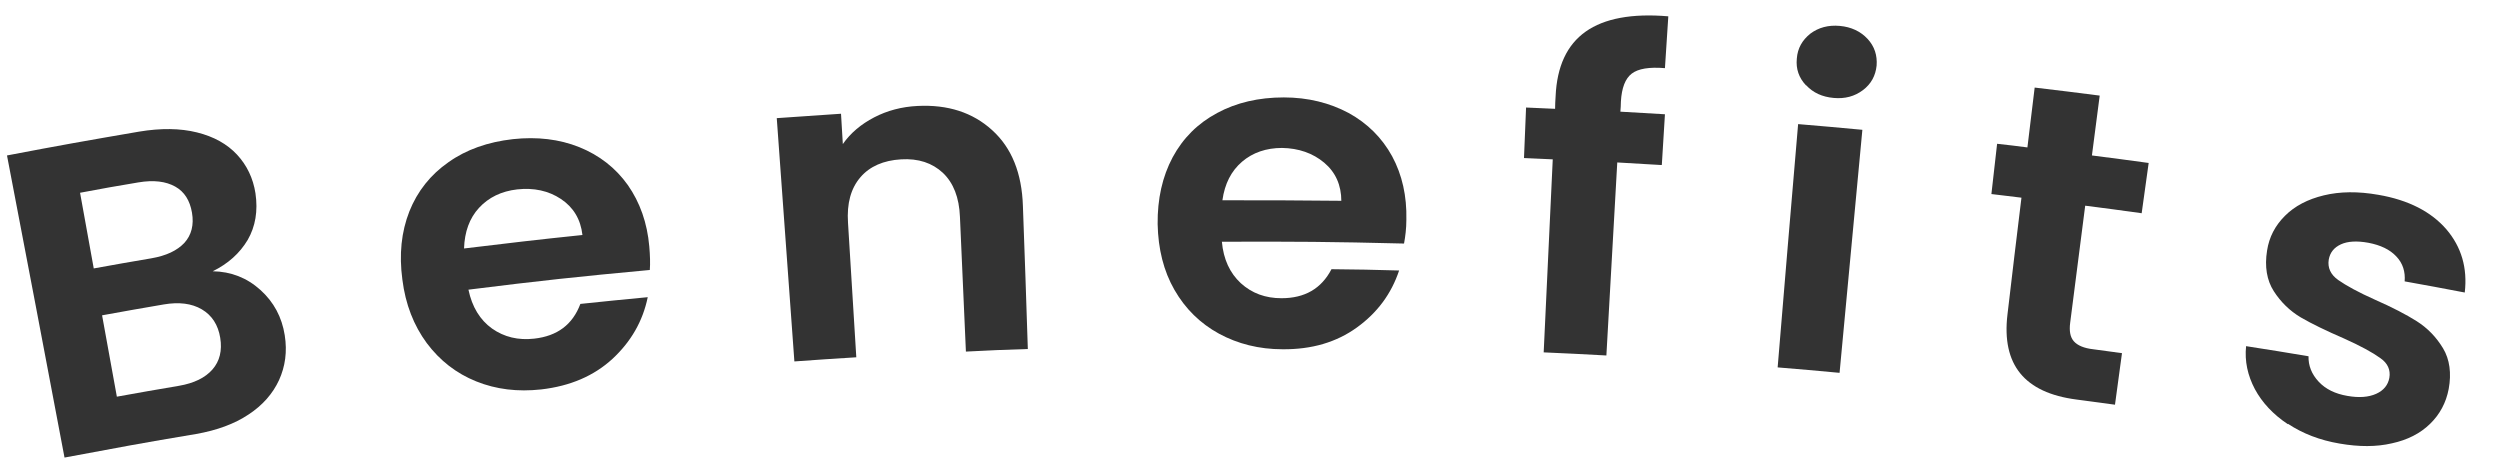 <?xml version="1.0" encoding="UTF-8"?>
<svg id="b" data-name="レイヤー 2" xmlns="http://www.w3.org/2000/svg" viewBox="0 0 96.49 17.8">
  <defs>
    <style>
      .d {
        fill: #333;
        stroke-width: 0px;
      }
    </style>
  </defs>
  <g id="c" data-name="レイヤー 1">
    <g>
      <path class="d" d="M10.05,11.19c.52.47.83,1.05.94,1.75.1.63.02,1.2-.22,1.73-.24.52-.63.97-1.18,1.33-.54.36-1.22.61-2.02.75-2.04.34-3.05.53-5.08.91C1.61,12.99,1.16,10.66.27,6c2.04-.39,3.06-.57,5.1-.92.84-.14,1.59-.13,2.23.03.65.16,1.17.45,1.55.86.38.41.62.91.71,1.49.1.68,0,1.28-.3,1.8-.31.52-.76.92-1.35,1.21.7.01,1.32.25,1.84.72ZM3.62,10.36c.89-.16,1.33-.24,2.22-.39.58-.1,1-.3,1.28-.6.27-.3.37-.69.29-1.16-.08-.47-.29-.81-.65-1.01-.36-.2-.83-.26-1.42-.16-.9.15-1.35.23-2.25.4.21,1.17.32,1.76.53,2.93ZM8.2,14.26c.28-.32.38-.73.3-1.22-.08-.5-.32-.87-.71-1.1-.39-.23-.88-.29-1.47-.19-.95.16-1.43.25-2.38.42.23,1.26.34,1.89.57,3.14.96-.17,1.44-.26,2.4-.42.58-.1,1.01-.31,1.29-.63Z"/>
      <path class="d" d="M25.08,10.42c-2.8.26-4.2.41-7,.76.14.67.45,1.17.91,1.5.47.33,1.01.46,1.63.39.89-.1,1.48-.54,1.78-1.34,1.04-.11,1.56-.16,2.6-.26-.19.93-.65,1.72-1.36,2.38-.72.66-1.63,1.05-2.75,1.18-.91.1-1.74,0-2.51-.31-.77-.31-1.4-.8-1.91-1.48-.5-.68-.82-1.49-.94-2.45-.13-.97-.04-1.84.27-2.63.31-.78.82-1.42,1.51-1.9.69-.49,1.52-.78,2.49-.89.93-.1,1.79,0,2.56.31.77.31,1.4.8,1.87,1.46.47.67.75,1.46.83,2.37.03.34.04.65.02.92ZM22.48,9.07c-.07-.61-.35-1.07-.83-1.39-.48-.32-1.05-.44-1.69-.37-.61.07-1.1.31-1.47.71-.37.4-.56.93-.58,1.57,1.83-.22,2.74-.33,4.57-.52Z"/>
      <path class="d" d="M38.3,5.03c.75.68,1.14,1.66,1.18,2.92.08,2.21.12,3.31.19,5.52-.96.03-1.43.05-2.39.1-.09-2.08-.14-3.12-.23-5.2-.03-.75-.25-1.31-.66-1.7-.41-.38-.94-.56-1.61-.52-.68.04-1.21.27-1.57.69-.37.43-.53,1.01-.48,1.76.13,2.08.19,3.12.32,5.19-.96.06-1.43.09-2.39.16-.27-3.76-.41-5.64-.68-9.39.99-.07,1.49-.1,2.48-.17.03.47.04.7.07,1.17.3-.43.71-.77,1.21-1.03.5-.26,1.06-.41,1.67-.44,1.17-.06,2.13.25,2.88.93Z"/>
      <path class="d" d="M54.19,9.4c-2.81-.07-4.22-.08-7.03-.07.06.68.31,1.21.73,1.6.43.39.95.58,1.57.58.9,0,1.54-.37,1.93-1.12,1.04.01,1.57.02,2.61.05-.3.9-.84,1.63-1.63,2.2-.79.57-1.74.85-2.87.84-.91,0-1.73-.21-2.45-.6-.73-.4-1.3-.96-1.72-1.69-.42-.73-.63-1.58-.65-2.54-.01-.97.18-1.83.58-2.58.4-.74.97-1.31,1.72-1.71.74-.4,1.6-.6,2.57-.6.93,0,1.77.21,2.5.6.73.4,1.29.96,1.68,1.67.39.72.57,1.54.55,2.45,0,.34-.04.65-.09.92ZM51.77,7.76c0-.61-.22-1.11-.66-1.48-.44-.37-.99-.56-1.63-.57-.61,0-1.13.18-1.54.53-.42.36-.67.85-.76,1.49,1.84,0,2.76,0,4.6.02Z"/>
      <path class="d" d="M64.13,6.37c-.68-.04-1.02-.06-1.71-.1-.17,2.98-.25,4.47-.42,7.45-.97-.05-1.45-.08-2.42-.12.14-2.98.21-4.47.35-7.45-.44-.02-.67-.03-1.11-.05.03-.78.05-1.17.08-1.95.45.02.67.03,1.12.05,0-.19.01-.29.02-.48.05-1.16.44-1.99,1.16-2.5.72-.51,1.79-.71,3.19-.59-.05.8-.08,1.2-.13,2-.61-.05-1.03.02-1.28.21-.25.19-.39.55-.42,1.08,0,.16-.01.23-.02.39.69.04,1.03.06,1.72.1-.05.78-.07,1.17-.12,1.95Z"/>
      <path class="d" d="M69.7,3.29c-.27-.29-.39-.63-.35-1.03.03-.4.21-.71.52-.96.32-.24.7-.34,1.14-.3s.8.21,1.07.5c.27.29.38.64.35,1.03-.04.39-.21.71-.53.95-.32.24-.69.34-1.13.3s-.79-.2-1.06-.49ZM71.88,5.01c-.35,3.75-.53,5.63-.88,9.38-.95-.09-1.43-.13-2.39-.21.31-3.75.47-5.63.79-9.39.99.08,1.49.13,2.48.22Z"/>
      <path class="d" d="M80.48,7.94c-.23,1.81-.35,2.71-.58,4.52-.04.31,0,.55.14.71.14.16.39.27.75.31.44.06.67.09,1.11.15-.11.79-.16,1.19-.27,1.99-.6-.08-.9-.12-1.49-.2-2-.26-2.89-1.34-2.66-3.28.21-1.8.32-2.7.54-4.51-.46-.06-.69-.08-1.16-.14.09-.78.13-1.17.22-1.94.47.05.7.08,1.17.14.11-.93.17-1.39.28-2.31,1,.12,1.51.18,2.51.31-.12.92-.18,1.39-.3,2.31.87.11,1.31.17,2.19.29-.11.77-.16,1.16-.27,1.94-.87-.12-1.3-.18-2.17-.29Z"/>
      <path class="d" d="M88.3,16.37c-.56-.37-.99-.83-1.27-1.35-.28-.53-.4-1.08-.34-1.66.97.15,1.45.23,2.41.39-.01.36.12.69.39.98.27.29.64.47,1.11.55.45.08.82.05,1.11-.08.29-.13.46-.34.51-.62.05-.3-.06-.56-.35-.76-.29-.21-.76-.47-1.41-.76-.67-.29-1.23-.56-1.66-.81-.42-.25-.77-.59-1.04-1.01-.27-.42-.36-.95-.26-1.57.08-.52.31-.96.69-1.34s.88-.64,1.5-.79c.62-.15,1.32-.16,2.11-.02,1.16.2,2.03.65,2.62,1.33.58.68.82,1.49.71,2.44-.93-.18-1.39-.26-2.32-.43.03-.37-.07-.7-.32-.96-.25-.27-.61-.44-1.08-.53-.44-.08-.8-.06-1.06.06-.26.12-.42.31-.47.59-.05.31.07.58.37.79s.77.47,1.42.76c.66.29,1.2.57,1.61.83.41.26.75.61,1.01,1.04.26.43.33.97.22,1.57-.1.53-.34.98-.72,1.35-.38.37-.87.62-1.47.75-.6.14-1.27.14-2.02.01-.77-.13-1.43-.39-1.99-.76Z"/>
    </g>
  </g>
</svg>